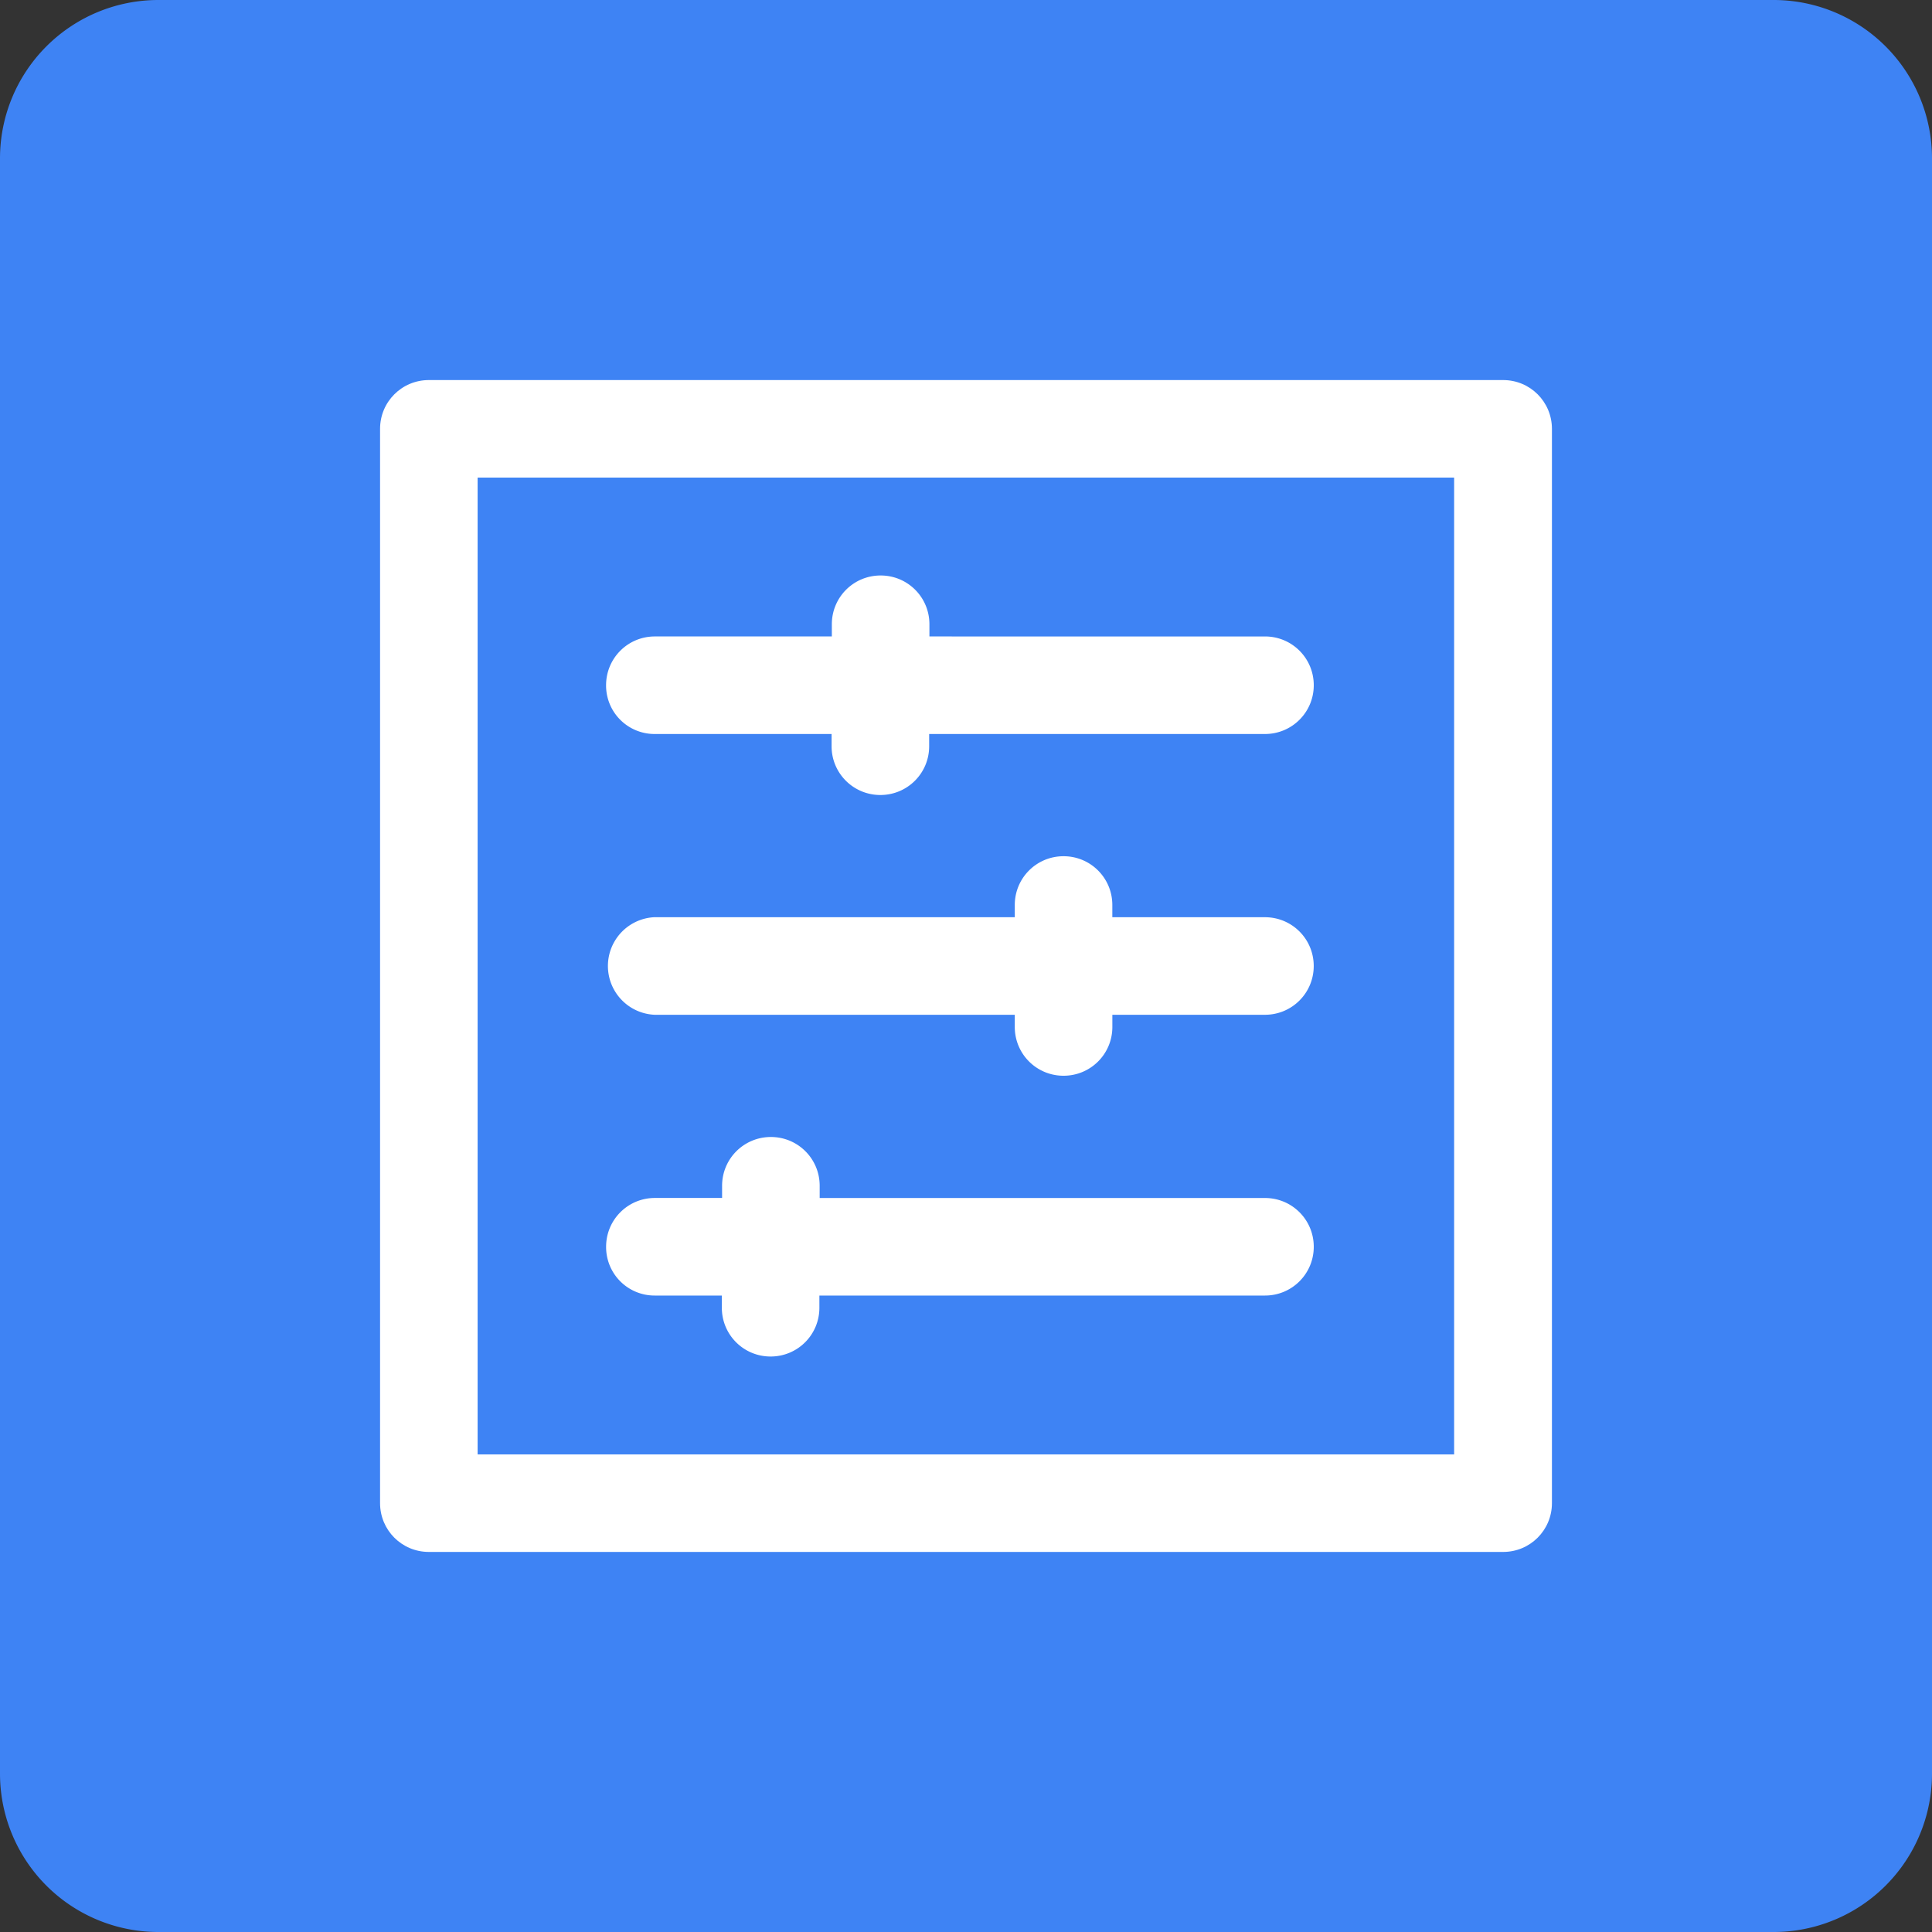 <svg width="61" height="61" fill="none" xmlns="http://www.w3.org/2000/svg"><rect width="100%" height="100%" fill="#333333" stroke="none"/><path d="M56 0H5a5 5 0 00-5 5v51a5 5 0 005 5h51a5 5 0 005-5V5a5 5 0 00-5-5z" fill="#3E83F4"/><path d="M47.46 12H13.54c-.853 0-1.54.687-1.54 1.54v33.92c0 .853.687 1.54 1.54 1.54h33.92c.853 0 1.54-.687 1.54-1.54V13.54c0-.853-.687-1.54-1.54-1.54zm-1.54 33.92H15.08V15.08h30.832v30.84h.007z" fill="#fff"/><path d="M20.669 23.175h5.587v.386c0 .853.688 1.54 1.54 1.54.854 0 1.541-.687 1.541-1.54v-.386H39.94c.853 0 1.54-.687 1.54-1.54s-.687-1.54-1.54-1.54H29.345v-.385c0-.854-.687-1.54-1.54-1.54-.854 0-1.541.686-1.541 1.54v.385h-5.588c-.853 0-1.54.687-1.54 1.54a1.53 1.53 0 001.533 1.54zm0 8.865H32.04v.385c0 .854.688 1.54 1.54 1.54.854 0 1.541-.686 1.541-1.54v-.385h4.818c.853 0 1.54-.687 1.54-1.54s-.687-1.54-1.54-1.54H35.12v-.386c0-.853-.687-1.54-1.54-1.54s-1.54.687-1.54 1.54v.385H20.668a1.542 1.542 0 000 3.081zm0 8.865h2.122v.385c0 .854.687 1.54 1.54 1.54s1.54-.686 1.54-1.54v-.385H39.94c.853 0 1.54-.687 1.54-1.54s-.687-1.54-1.54-1.54H25.88v-.386c0-.853-.687-1.54-1.54-1.54-.854 0-1.541.687-1.541 1.54v.385h-2.122c-.853 0-1.54.688-1.54 1.54a1.53 1.53 0 001.533 1.541z" fill="#fff"/></svg>